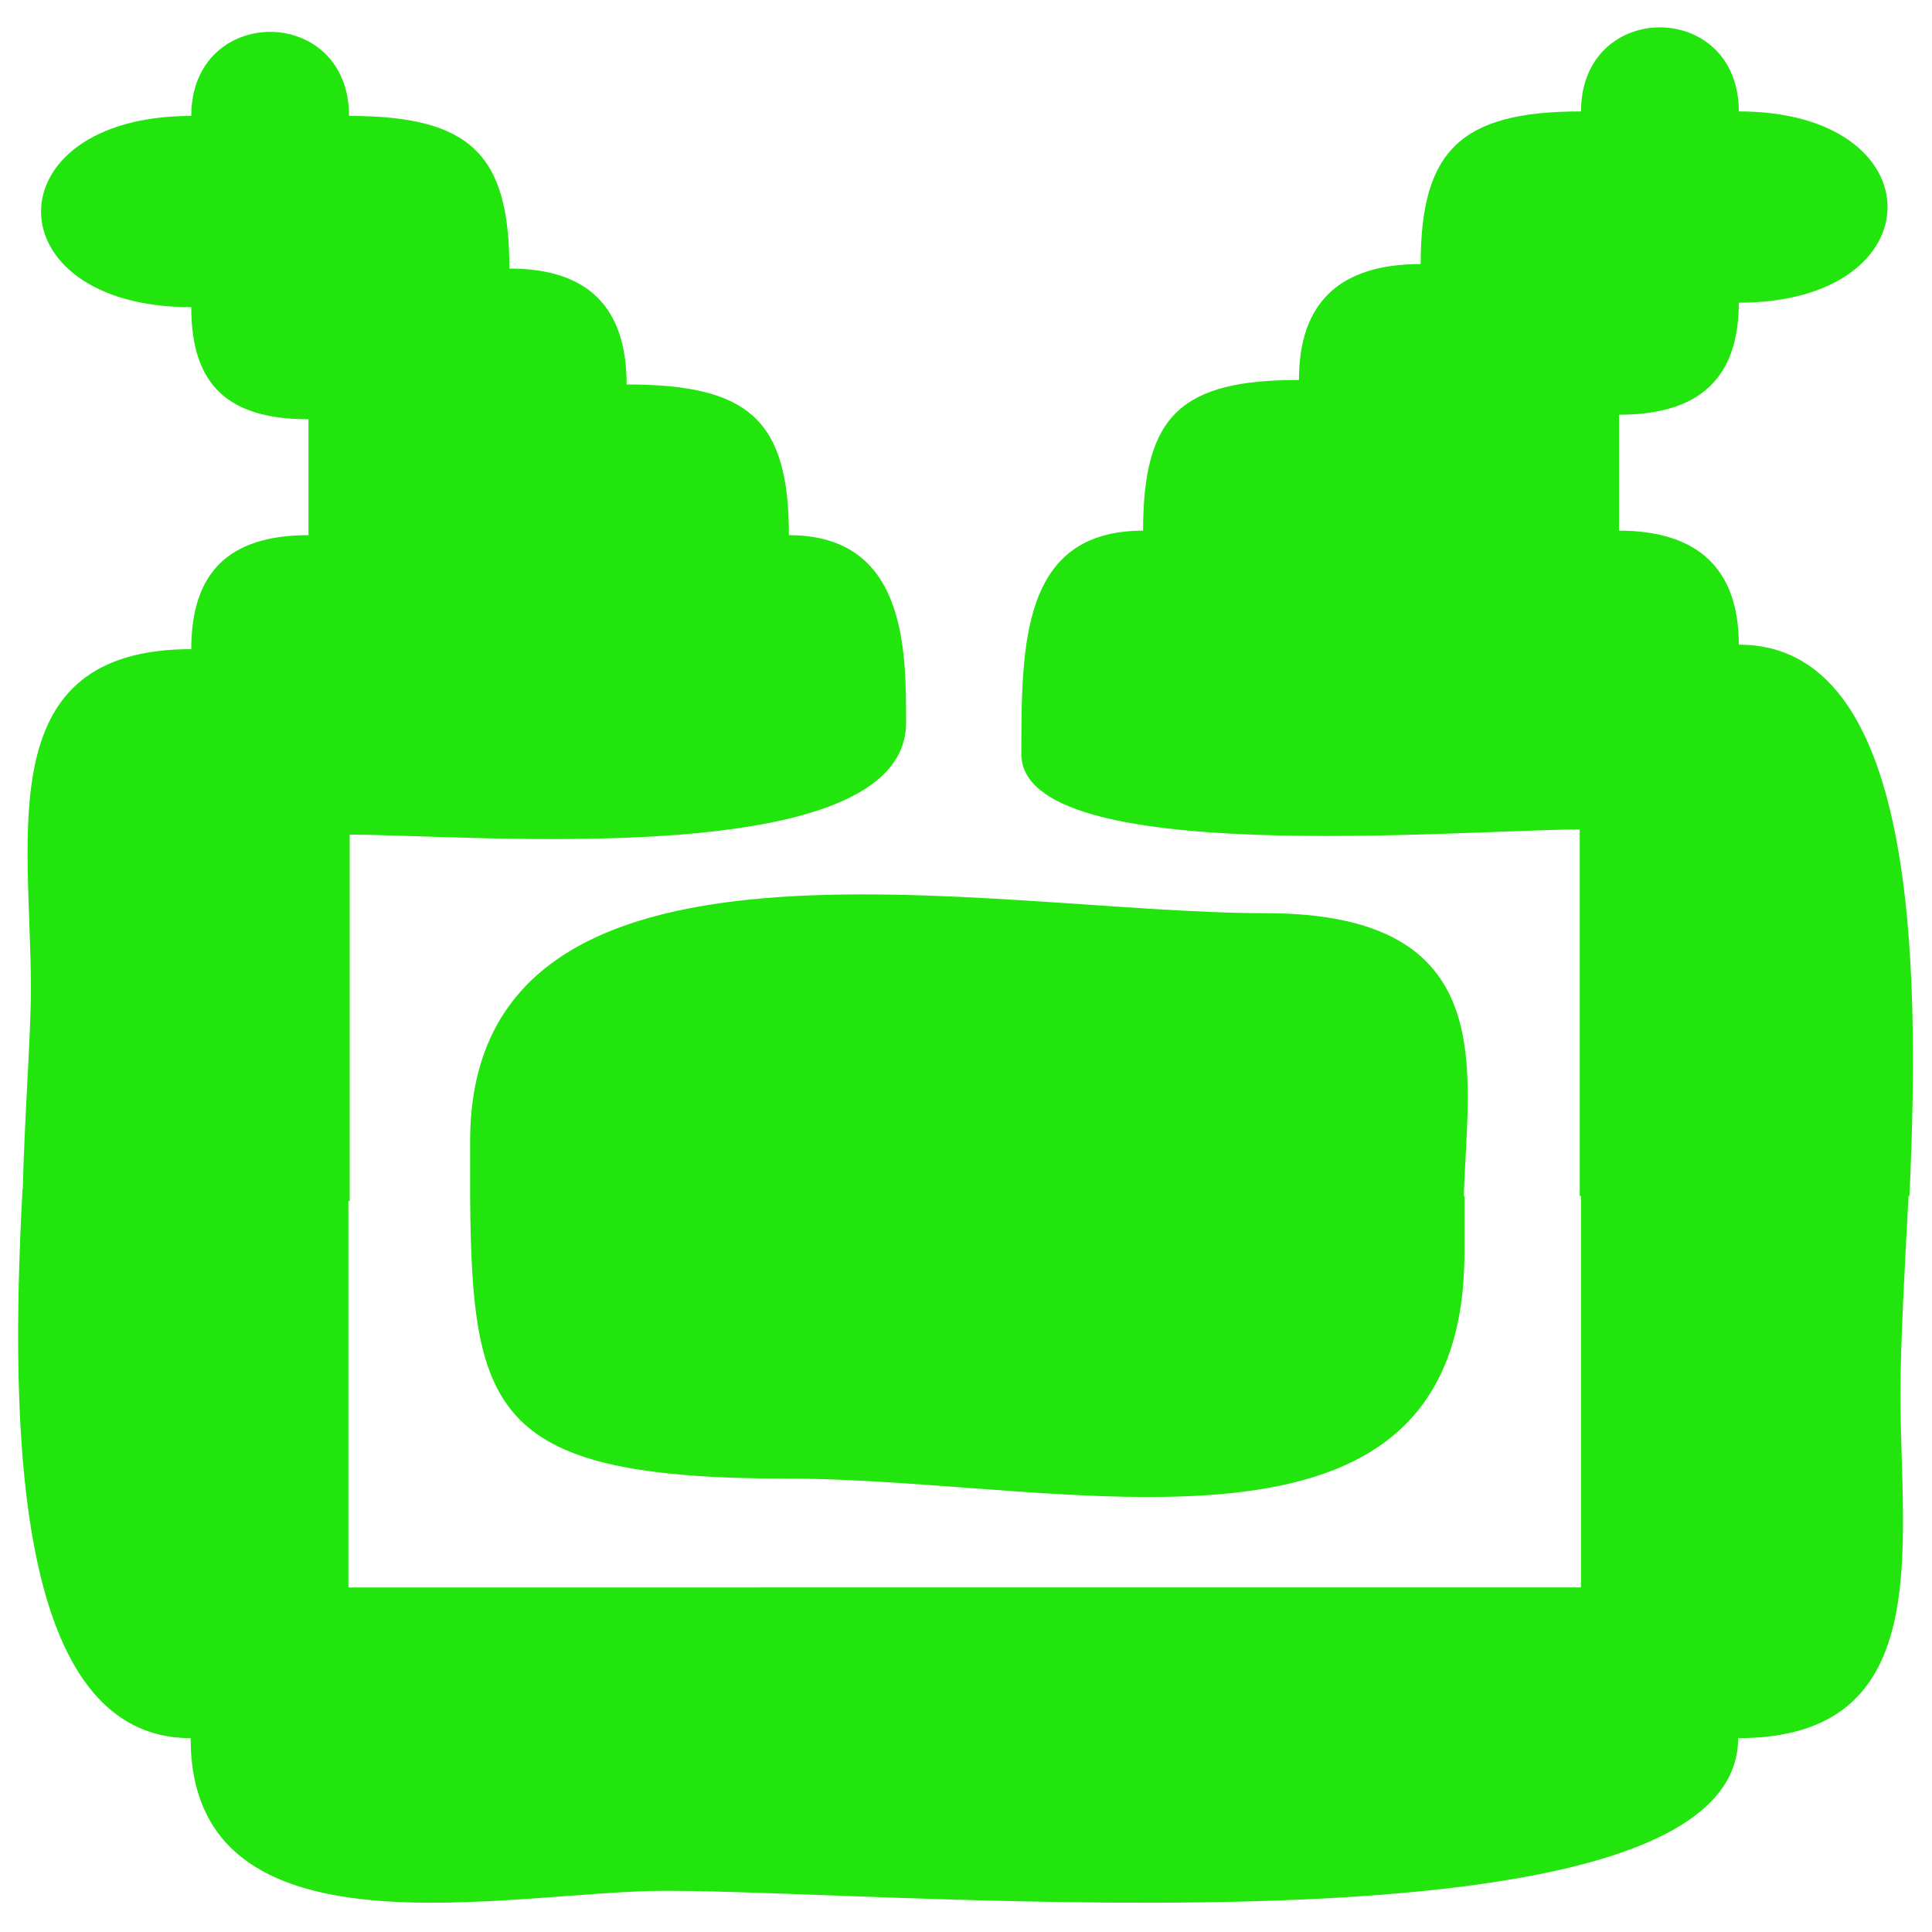 <?xml version="1.0" encoding="utf-8"?>
<!-- Generator: Adobe Illustrator 22.0.0, SVG Export Plug-In . SVG Version: 6.00 Build 0)  -->
<svg version="1.1" id="Layer_1" xmlns="http://www.w3.org/2000/svg" xmlns:xlink="http://www.w3.org/1999/xlink" x="300px" y="300px"
	 viewBox="0 0 300 300" style="enable-background:new 0 0 300 300;" xml:space="preserve">
<style type="text/css">
	.st0{fill:#21E50C;}
</style>
<g>
	<path class="st0" d="M3.5,186c0.3-13,1.3-25,1.3-32.5c0-24-6.3-52.7,24.9-52.7c0-11.7,5.6-17.7,18.2-17.7v-18
		c-12.6,0-18.2-5.4-18.2-17.4c-31.1,0-31.1-29.7,0-29.7c0-17.4,24.5-17.4,24.5,0c18.9,0,24.9,6,24.9,23.7c12.2,0,18.2,6,18.2,18
		c18.9,0,25.2,5.4,25.2,23.4c18.2,0,18.2,17.7,18.2,29.1c0,23.4-67.5,17.4-86.4,17.4v56.9L3.5,186z"/>
	<path class="st0" d="M296.5,185.7c1.7-37,1-85.6-26.5-85.6c0-11.7-6.3-17.7-18.6-17.7v-18c12.2,0,18.6-5.4,18.6-17.4
		c30.8,0,30.8-29.7,0-29.7c0-17.4-24.5-17.4-24.5,0c-18.6,0-24.9,6-24.9,23.7c-12.6,0-18.9,6-18.9,18c-18.2,0-24.2,5.4-24.2,23.4
		c-18.9,0-18.9,17.7-18.9,34.7c0,17.8,68.2,11.7,86.7,11.7v56.9H296.5z"/>
	<path class="st0" d="M3.5,184.6c-2,37.3-1.3,85.3,26.1,85.3c0,35.4,49.4,23.7,73.8,23.7c37,0,166.5,11.7,166.5-23.7
		c30.8,0,25.2-29.4,25.2-53.4c0-7.6,0.6-18.6,1.3-31.6h-50.9v61.6H54.1V185L3.5,184.6z"/>
	<path class="st0" d="M227.3,185.7c0.6-19.6,6-43.9-30.8-43.9c-43,0-123.5-18-123.5,35.4c0,3.2,0,6,0,8.8L227.3,185.7z M73,186
		c0.3,33.5,3.6,43.6,49.4,43.6c43.4,0,105,17.7,105-35.1c0-3.2,0-6,0-8.8L73,186z"/>
</g>
</svg>
